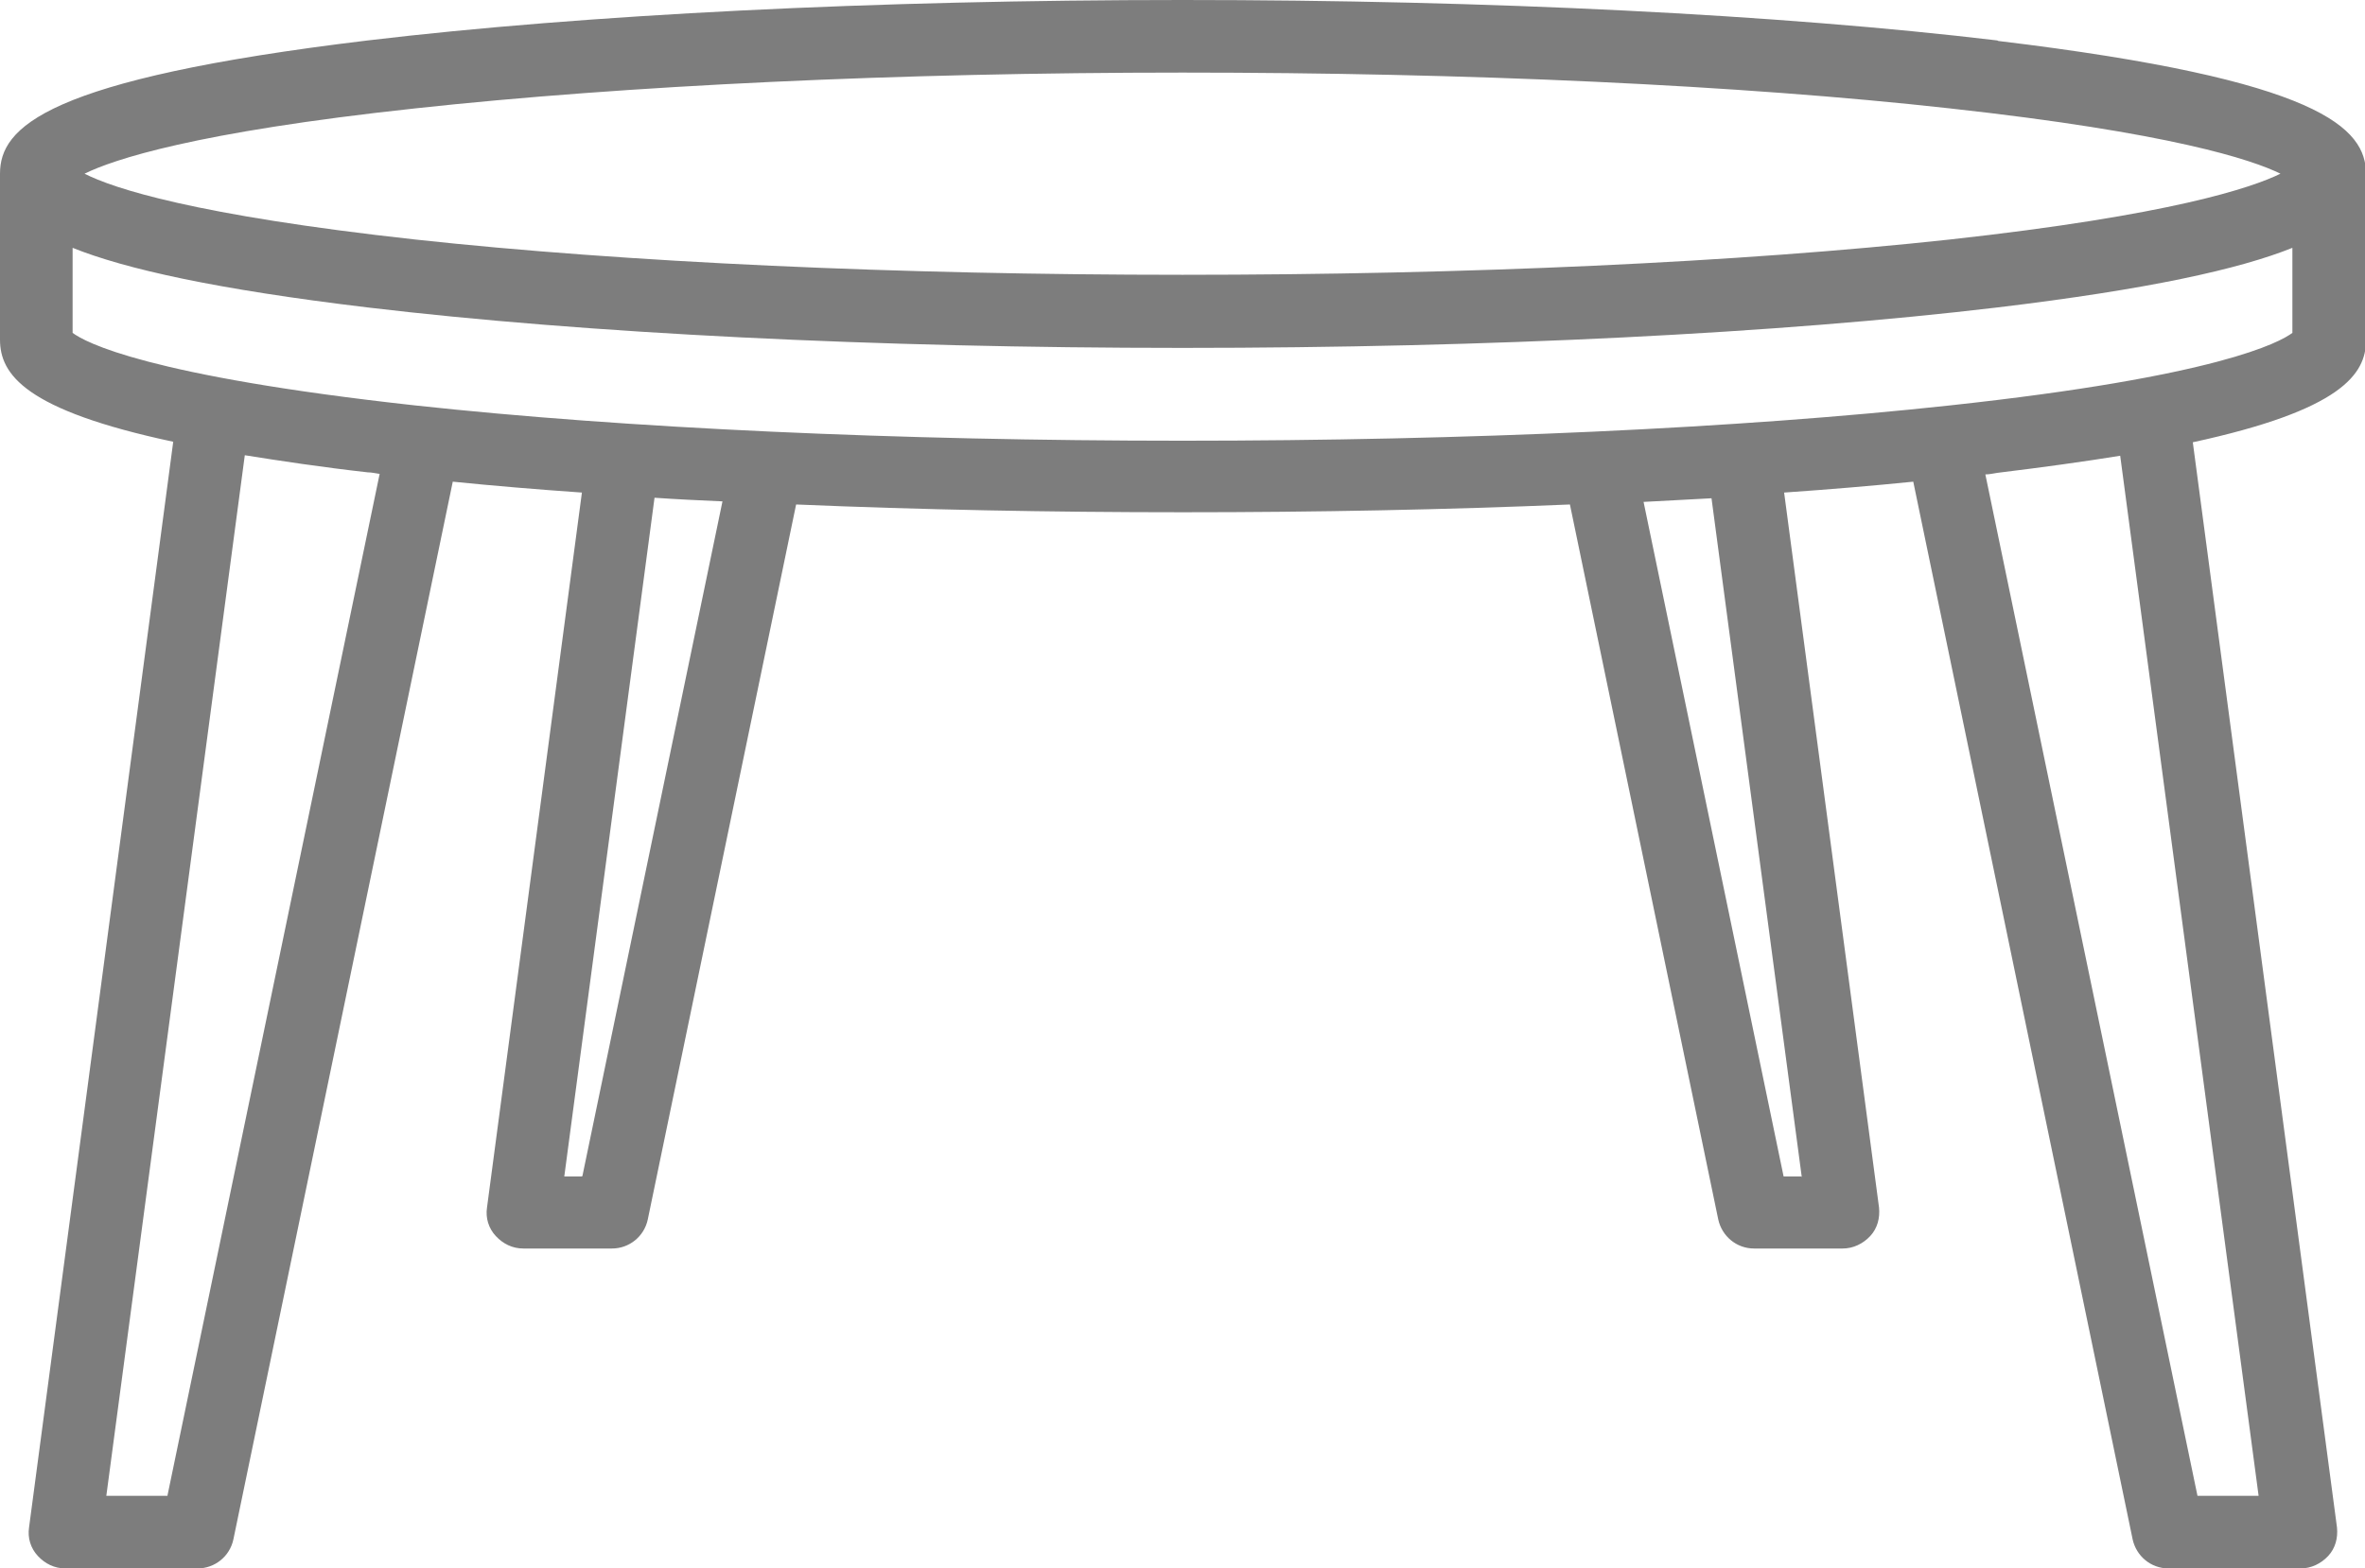 <?xml version="1.0" encoding="UTF-8"?>
<svg xmlns="http://www.w3.org/2000/svg" version="1.1" viewBox="0 0 456 302.5">
  <defs>
    <style>
      .cls-1 {
        fill: #7d7d7d;
      }
    </style>
  </defs>
  <!-- Generator: Adobe Illustrator 28.6.0, SVG Export Plug-In . SVG Version: 1.2.0 Build 709)  -->
  <g>
    <g id="_Слой_1" data-name="Слой_1">
      <path class="cls-1" d="M385.1,7.8C343.1,2.8,287.3,0,228,0S112.9,2.8,70.9,7.8C8.6,15.3,0,24.6,0,33.5v32C0,72.2,4.8,79.1,33.4,85.2L5.6,294.6c-.3,2,.3,4,1.7,5.5s3.2,2.4,5.3,2.4h25.5c3.3,0,6.2-2.3,6.9-5.6l42.3-204c7.9.8,16.3,1.5,24.9,2.1l-18.3,137.9c-.3,2,.3,4,1.7,5.5s3.2,2.4,5.3,2.4h17.1c3.3,0,6.2-2.3,6.9-5.6l28.6-137.9c23.6,1,48.8,1.5,74.6,1.5s51-.5,74.6-1.5l28.6,137.9c.7,3.2,3.5,5.6,6.9,5.6h17.1c2,0,3.9-.9,5.3-2.4s1.9-3.5,1.7-5.5l-18.3-137.9c8.7-.6,17-1.3,24.9-2.1l42.3,204c.7,3.2,3.5,5.6,6.9,5.6h25.5c2,0,3.9-.9,5.3-2.4s1.9-3.5,1.7-5.5l-27.8-209.3c28.6-6.2,33.4-13.1,33.4-19.7v-32c0-8.9-8.6-18.2-70.9-25.7ZM80.1,20.9c40.5-4.4,93-6.9,147.9-6.9s107.4,2.4,147.9,6.9c42.7,4.7,58.3,9.9,63.8,12.6-5.5,2.7-21.1,8-63.8,12.7-40.5,4.4-93,6.8-147.9,6.8s-107.4-2.4-147.9-6.8c-42.7-4.7-58.3-9.9-63.8-12.7,5.5-2.7,21.1-8,63.8-12.6ZM32.3,288.5h-11.8l26.7-200.7c6.9,1.1,14.8,2.3,23.7,3.3.8,0,1.5.2,2.3.3l-40.9,197ZM112.2,226.9h-3.4l17.4-130.9c4.3.3,8.6.5,13.1.7l-27,130.1ZM347.3,226.9h-3.4l-27-130.1c4.4-.2,8.8-.5,13.1-.7l17.4,130.9ZM435.5,288.5h-11.8l-40.9-197c.8,0,1.6-.2,2.3-.3,9-1.1,16.9-2.2,23.7-3.3l26.7,200.7ZM375.9,78.2c-40.5,4.4-93,6.8-147.9,6.8s-107.4-2.4-147.9-6.8c-51.8-5.7-63.7-12.2-66.1-14v-16.4c10.2,4.1,27.7,8,56.9,11.5,42,5,97.8,7.8,157.1,7.8s115.1-2.8,157.1-7.8c29.2-3.5,46.7-7.4,56.9-11.5v16.4c-2.4,1.8-14.3,8.4-66.1,14Z"/>
    </g>
  </g>
</svg>